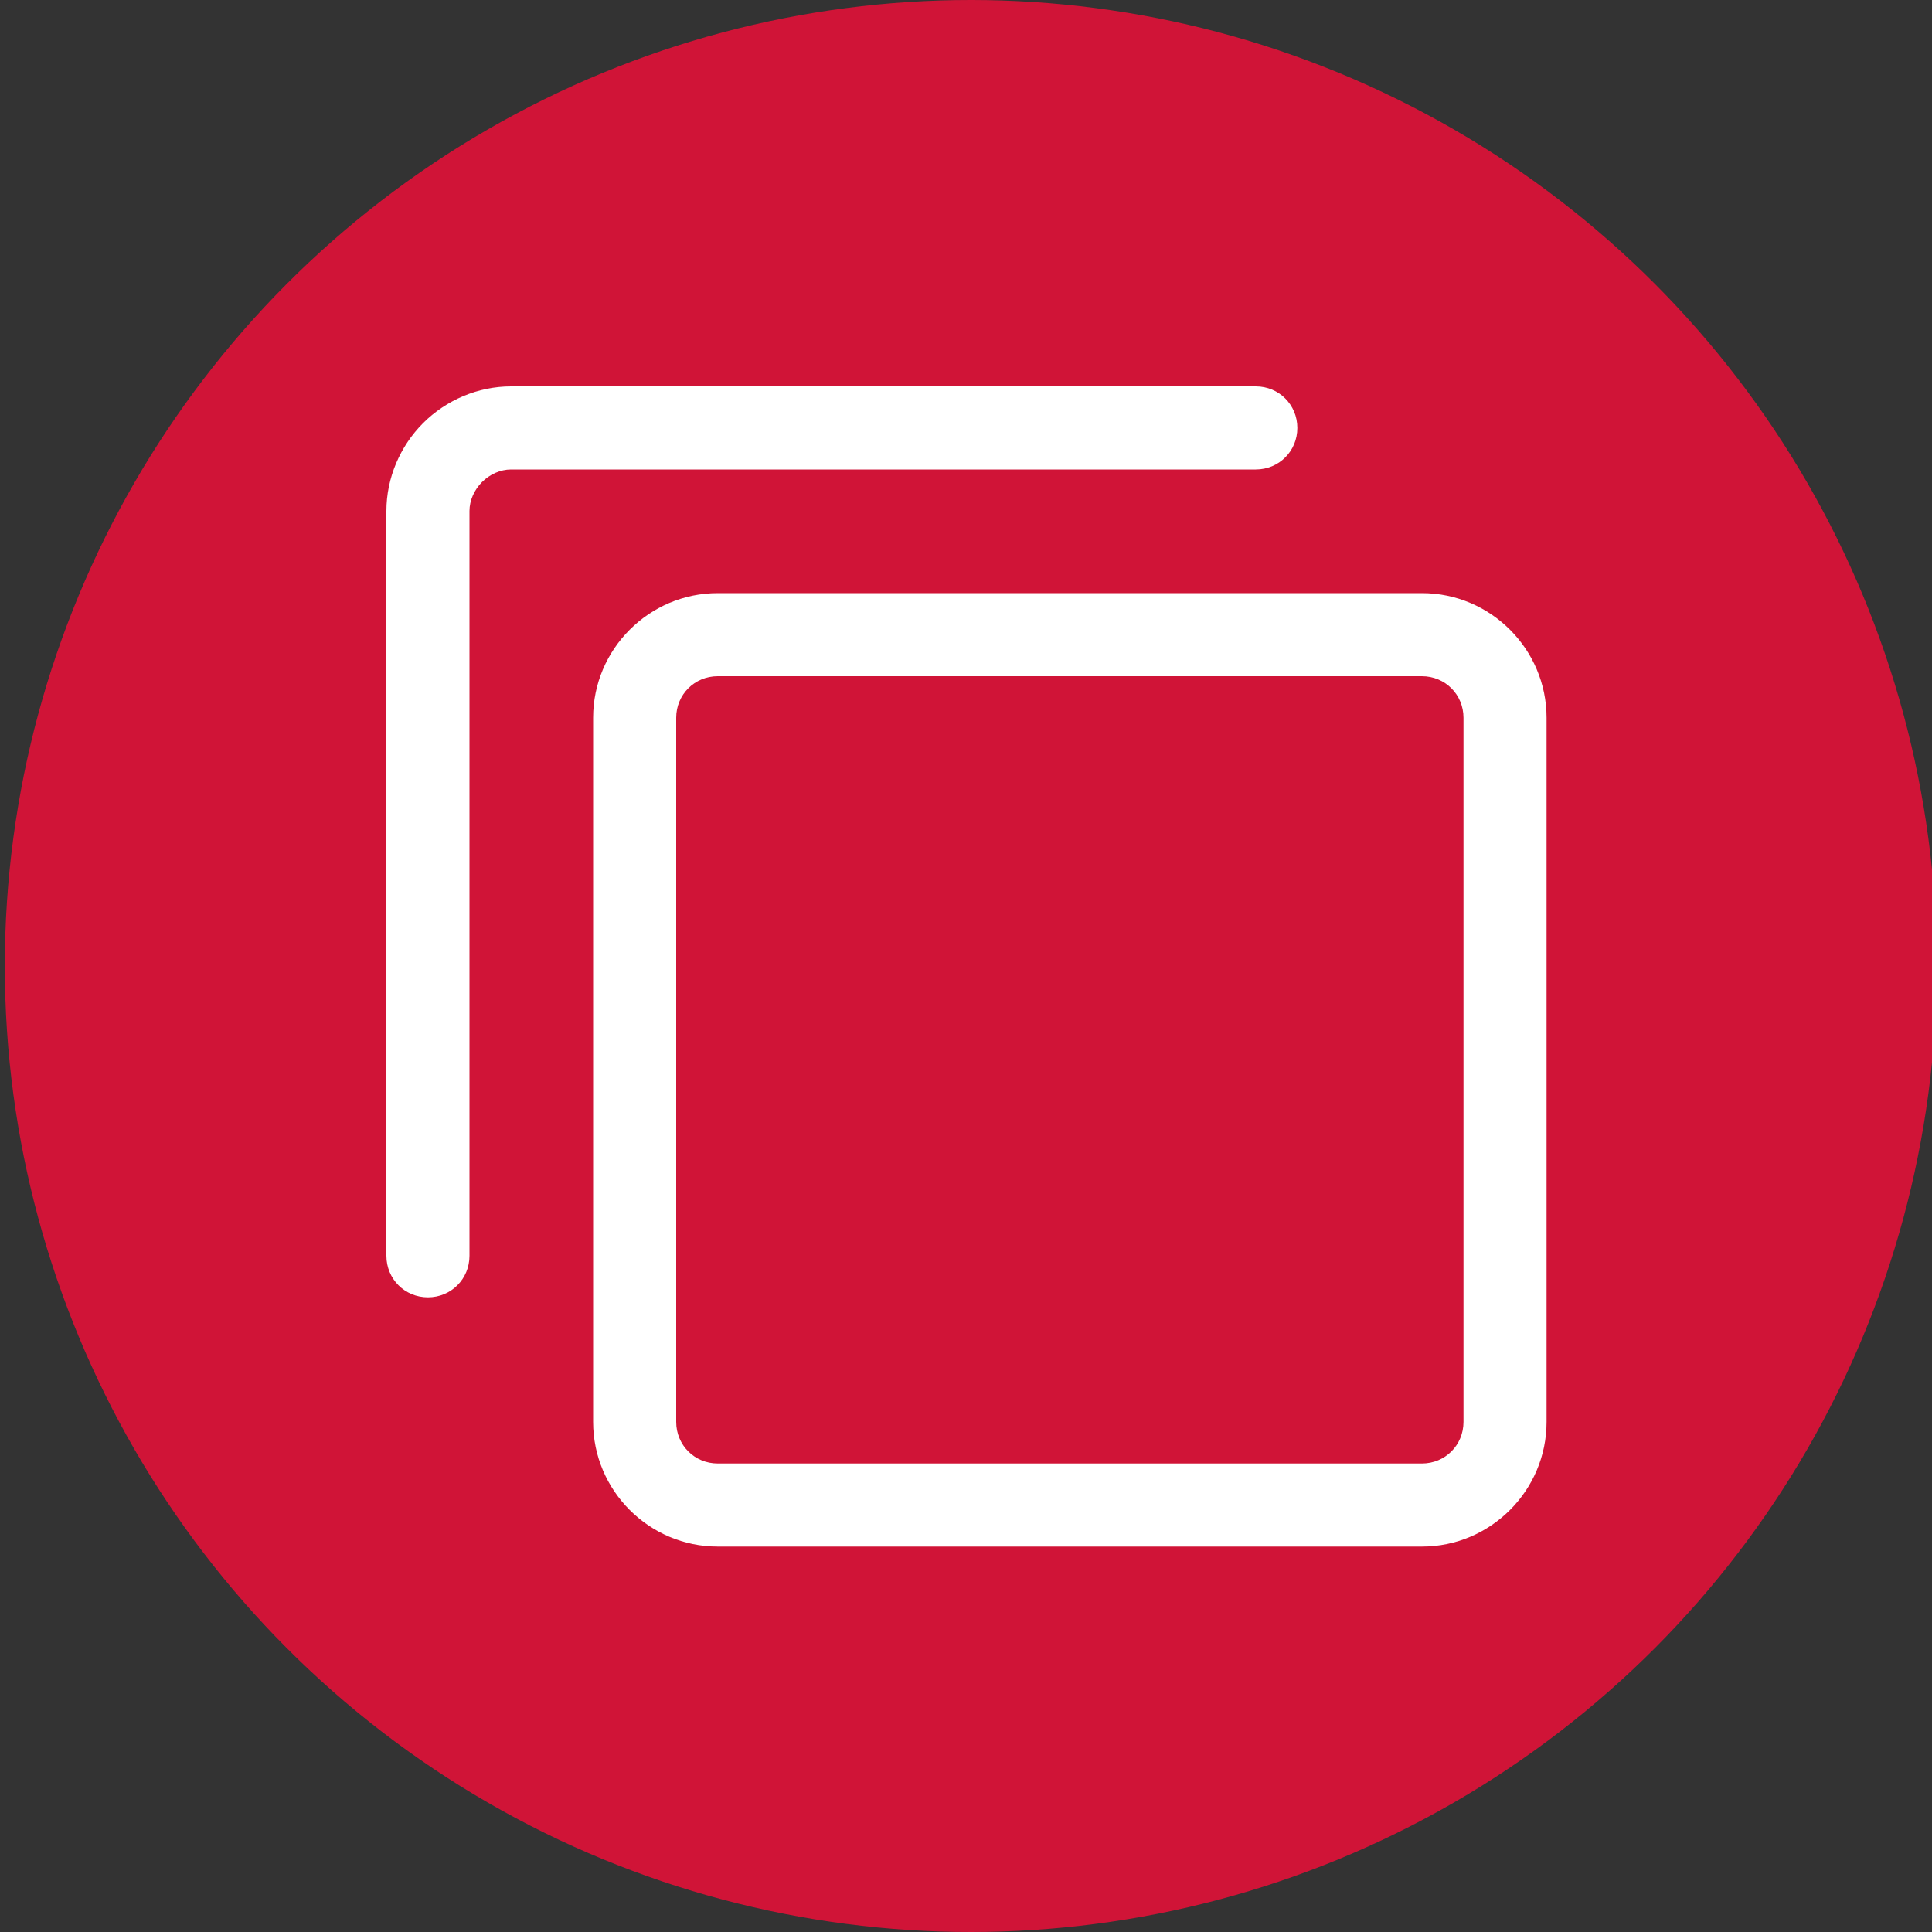 <?xml version="1.0" encoding="UTF-8"?>
<svg xmlns="http://www.w3.org/2000/svg" id="_Слой_1" viewBox="0 0 20 20" width="100" height="100"><rect x="0" y="0" width="20" height="20" fill="#333333" stroke="none"/><defs><style>.cls-1{fill:#d01437;}.cls-1,.cls-2{stroke-width:0px;}.cls-2{fill:#fff;fill-rule:evenodd;}</style></defs><circle class="cls-1" cx="10.05" cy="10" r="10"/><path class="cls-2" d="M5.29,4.86c-.11,0-.22.05-.3.13-.08.08-.13.19-.13.3v7.71c0,.24-.19.43-.43.43s-.43-.19-.43-.43v-7.71c0-.34.14-.67.38-.91.24-.24.57-.38.91-.38h7.71c.24,0,.43.19.43.43s-.19.43-.43.43h-7.71ZM7.43,7c-.24,0-.43.19-.43.43v7.29c0,.24.19.43.43.43h7.29c.24,0,.43-.19.43-.43v-7.29c0-.24-.19-.43-.43-.43h-7.29ZM6.14,7.43c0-.71.58-1.29,1.29-1.29h7.29c.71,0,1.29.58,1.29,1.29v7.29c0,.71-.58,1.29-1.29,1.29h-7.29c-.71,0-1.29-.58-1.29-1.29v-7.29Z"/></svg>
